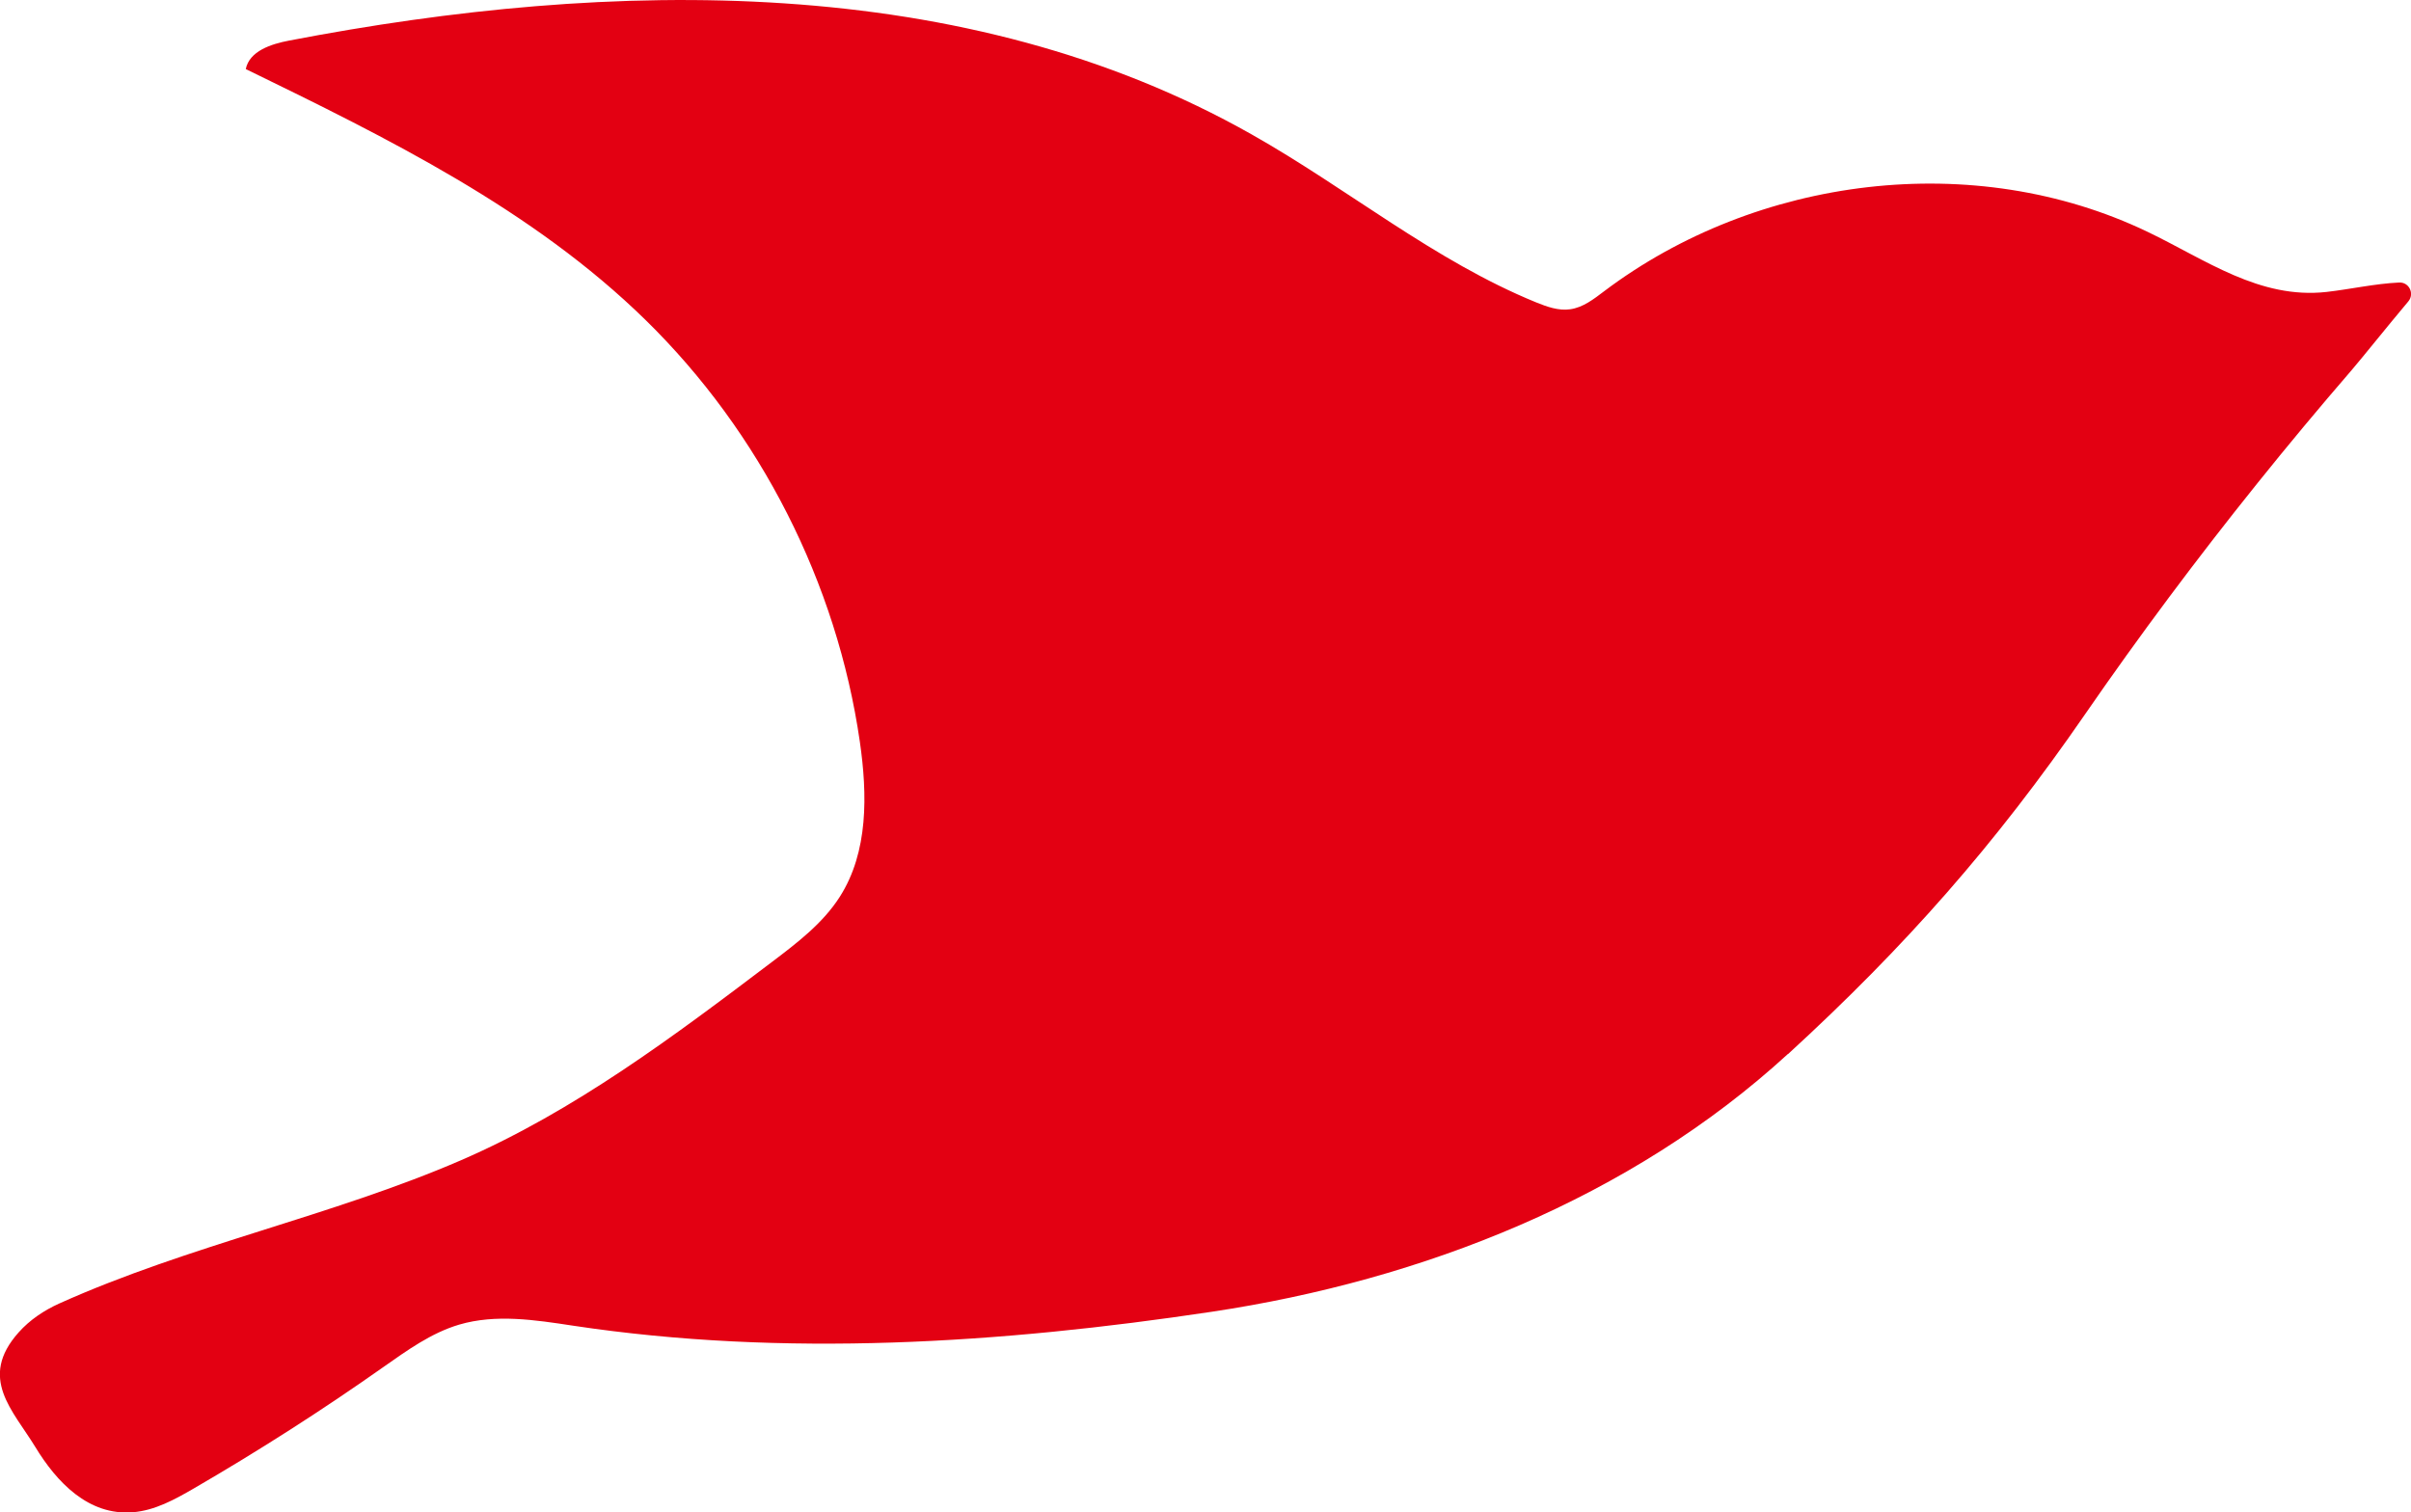 <svg viewBox="0 0 209.82 131.64" xmlns="http://www.w3.org/2000/svg"><path d="m155.61 91.74c10.21-9.36 18.03-18.24 25.85-29.58 4.74-6.87 9.74-13.56 14.96-20.06 2.68-3.34 5.43-6.64 8.23-9.88.82-.95 3.23-3.96 4.94-5.99.56-.67.06-1.69-.81-1.64-2.11.1-4.21.58-6.31.82-5.84.65-10.52-2.81-15.57-5.23-15.11-7.25-34.02-4.85-47.3 5.17-.9.68-1.84 1.42-2.97 1.57-1 .14-2-.22-2.94-.6-8.89-3.63-16.4-9.9-24.76-14.62-24.94-14.12-55.62-13.58-83.76-8.17-1.58.3-3.46.91-3.78 2.48 12.37 6.03 24.97 12.22 34.8 21.85 9.98 9.77 16.64 22.88 18.64 36.7.66 4.59.75 9.59-1.75 13.5-1.47 2.3-3.7 4-5.88 5.65-8.52 6.45-17.19 12.98-27.05 17.26-11.27 4.88-23.69 7.4-34.99 12.48-1.33.6-2.57 1.43-3.54 2.52-3.54 3.97-.49 6.78 1.46 9.98 1.85 3.04 4.61 5.98 8.48 5.67 1.92-.15 3.67-1.12 5.34-2.09 5.63-3.27 11.12-6.78 16.44-10.53 2.08-1.46 4.19-2.99 6.62-3.71 3.19-.94 6.61-.41 9.9.09 18.37 2.77 37.23 1.55 55.6-1.21s36.43-9.88 50.13-22.43z" fill="#e30012"/></svg>